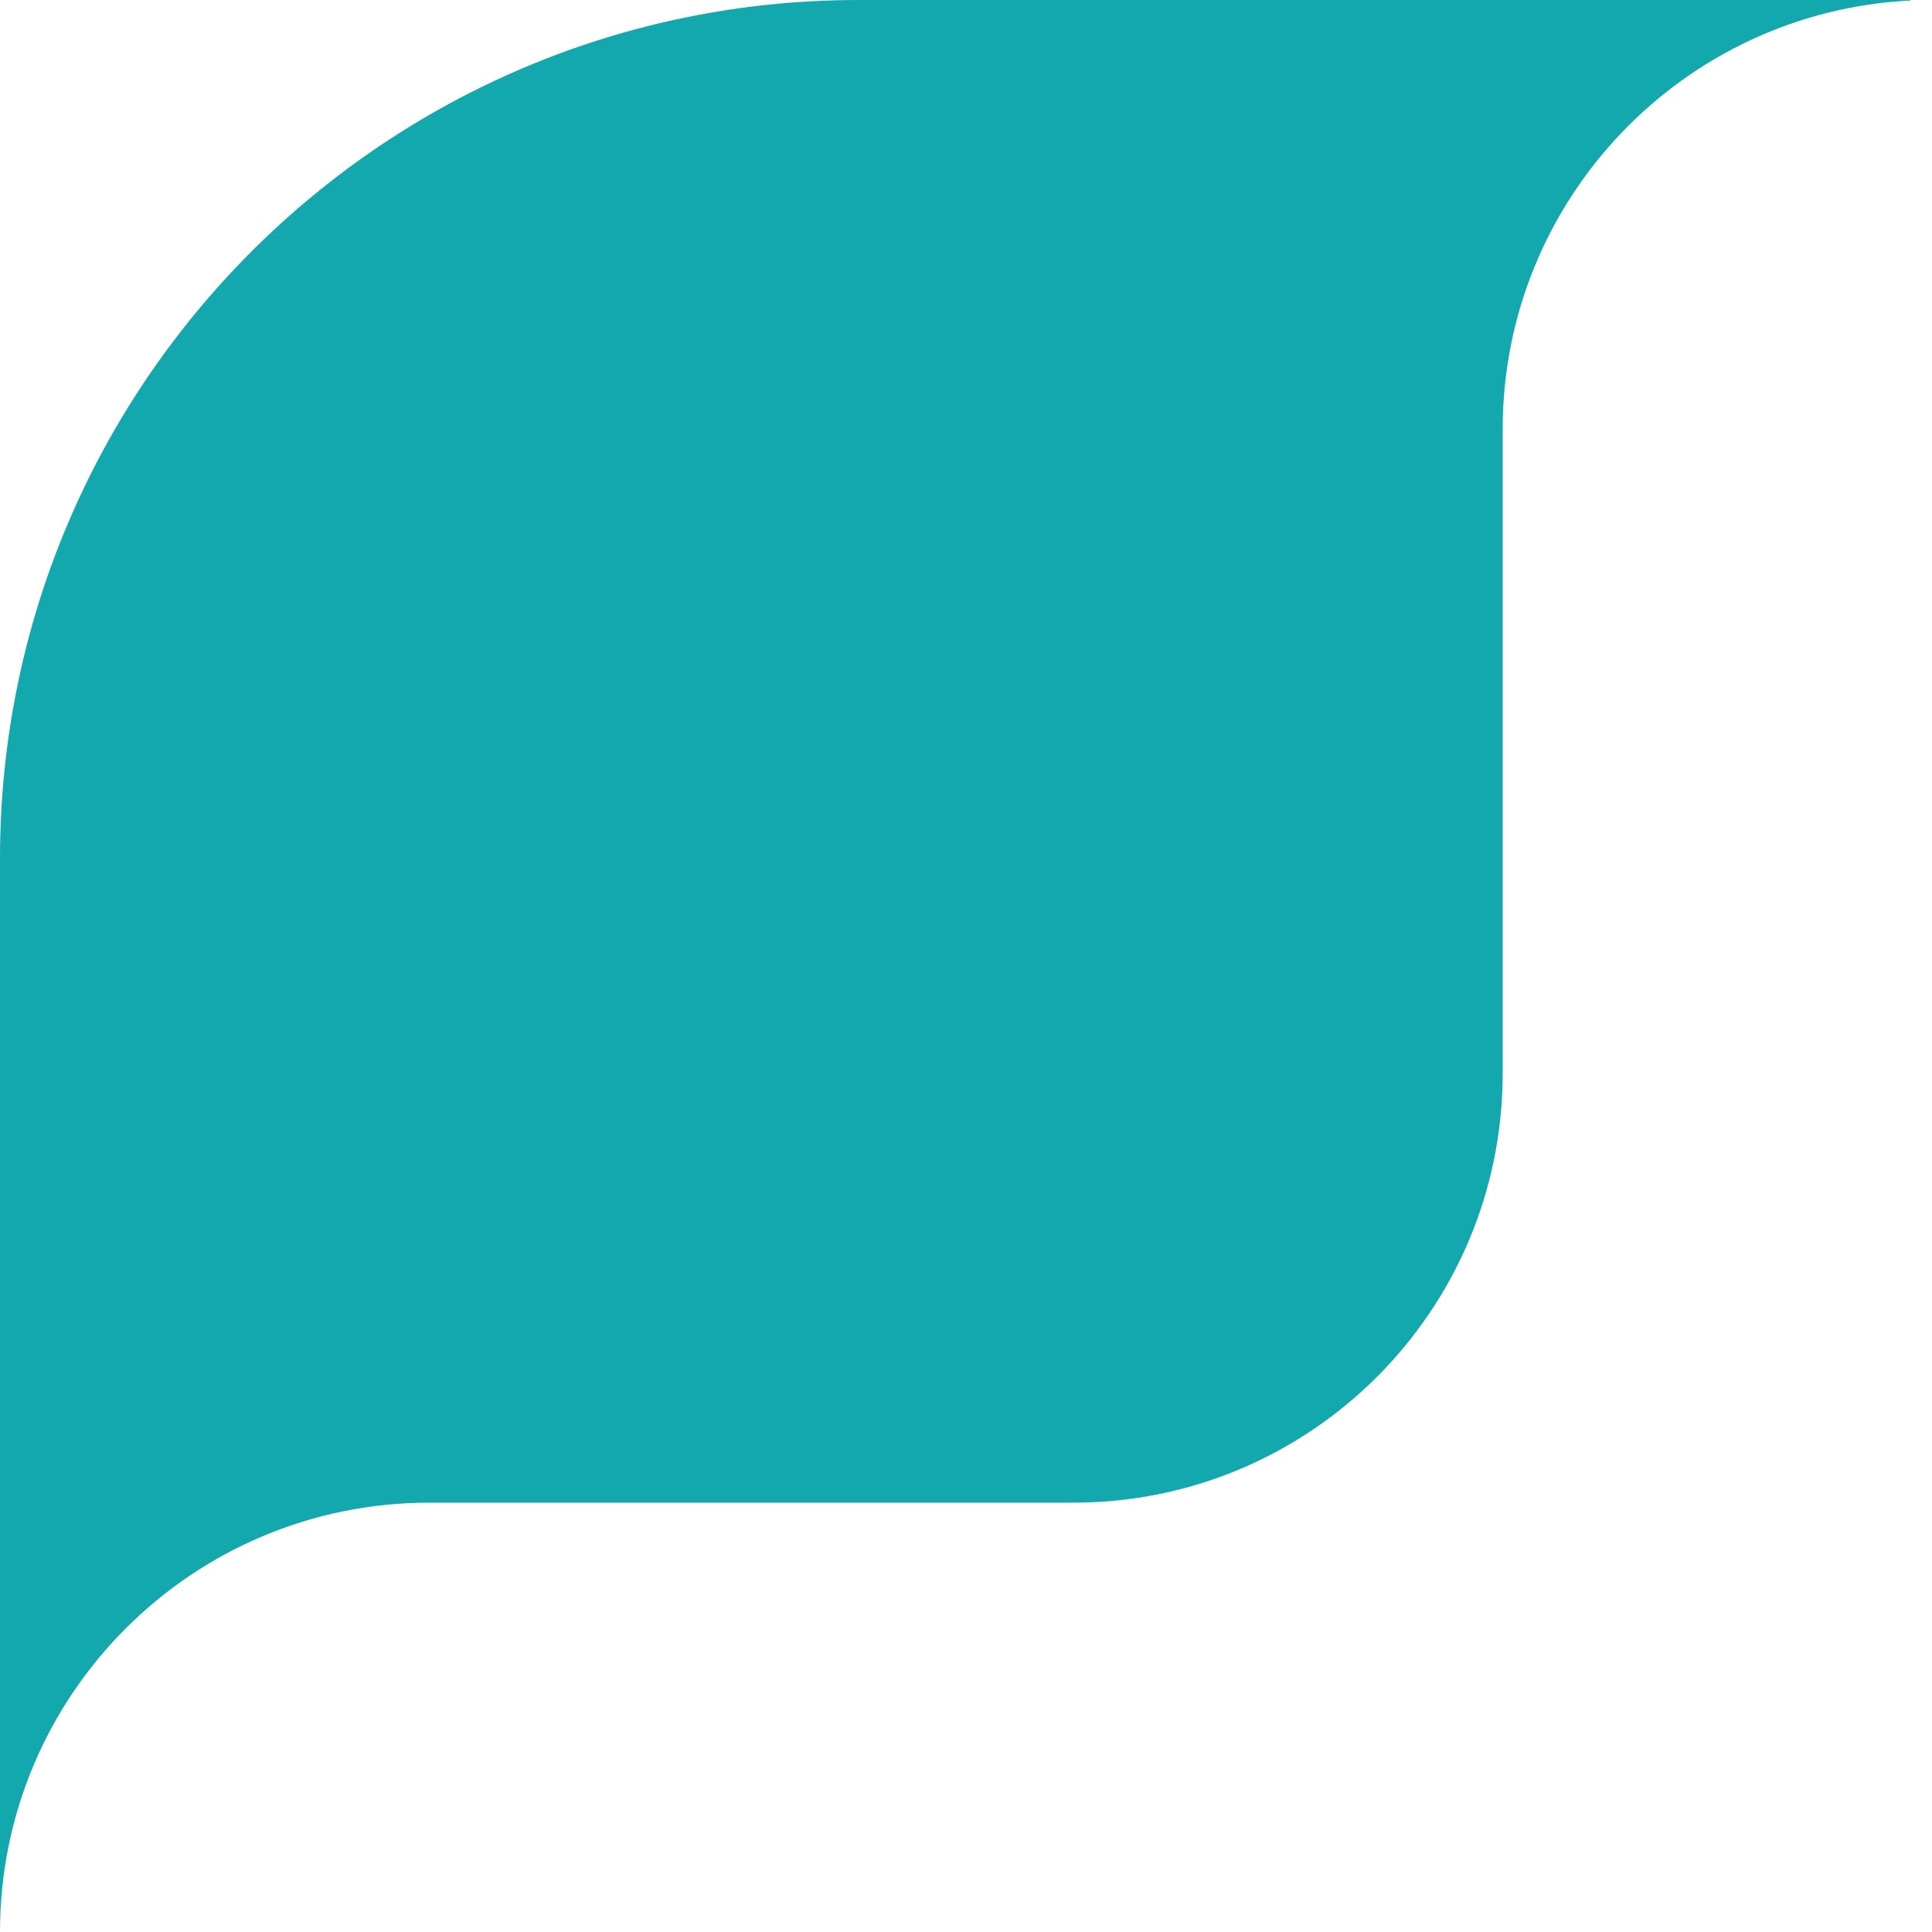 <svg width="45" height="45" viewBox="0 0 45 45" fill="none" xmlns="http://www.w3.org/2000/svg">
<path d="M0 20C0 8.954 8.954 0 20 0H44.5L44.496 0.012C39.208 0.275 35 4.646 35 10V25C35 30.523 30.523 35 25 35H10C4.477 35 0 39.477 0 45V20Z" fill="#13A8AD"/>
</svg>
